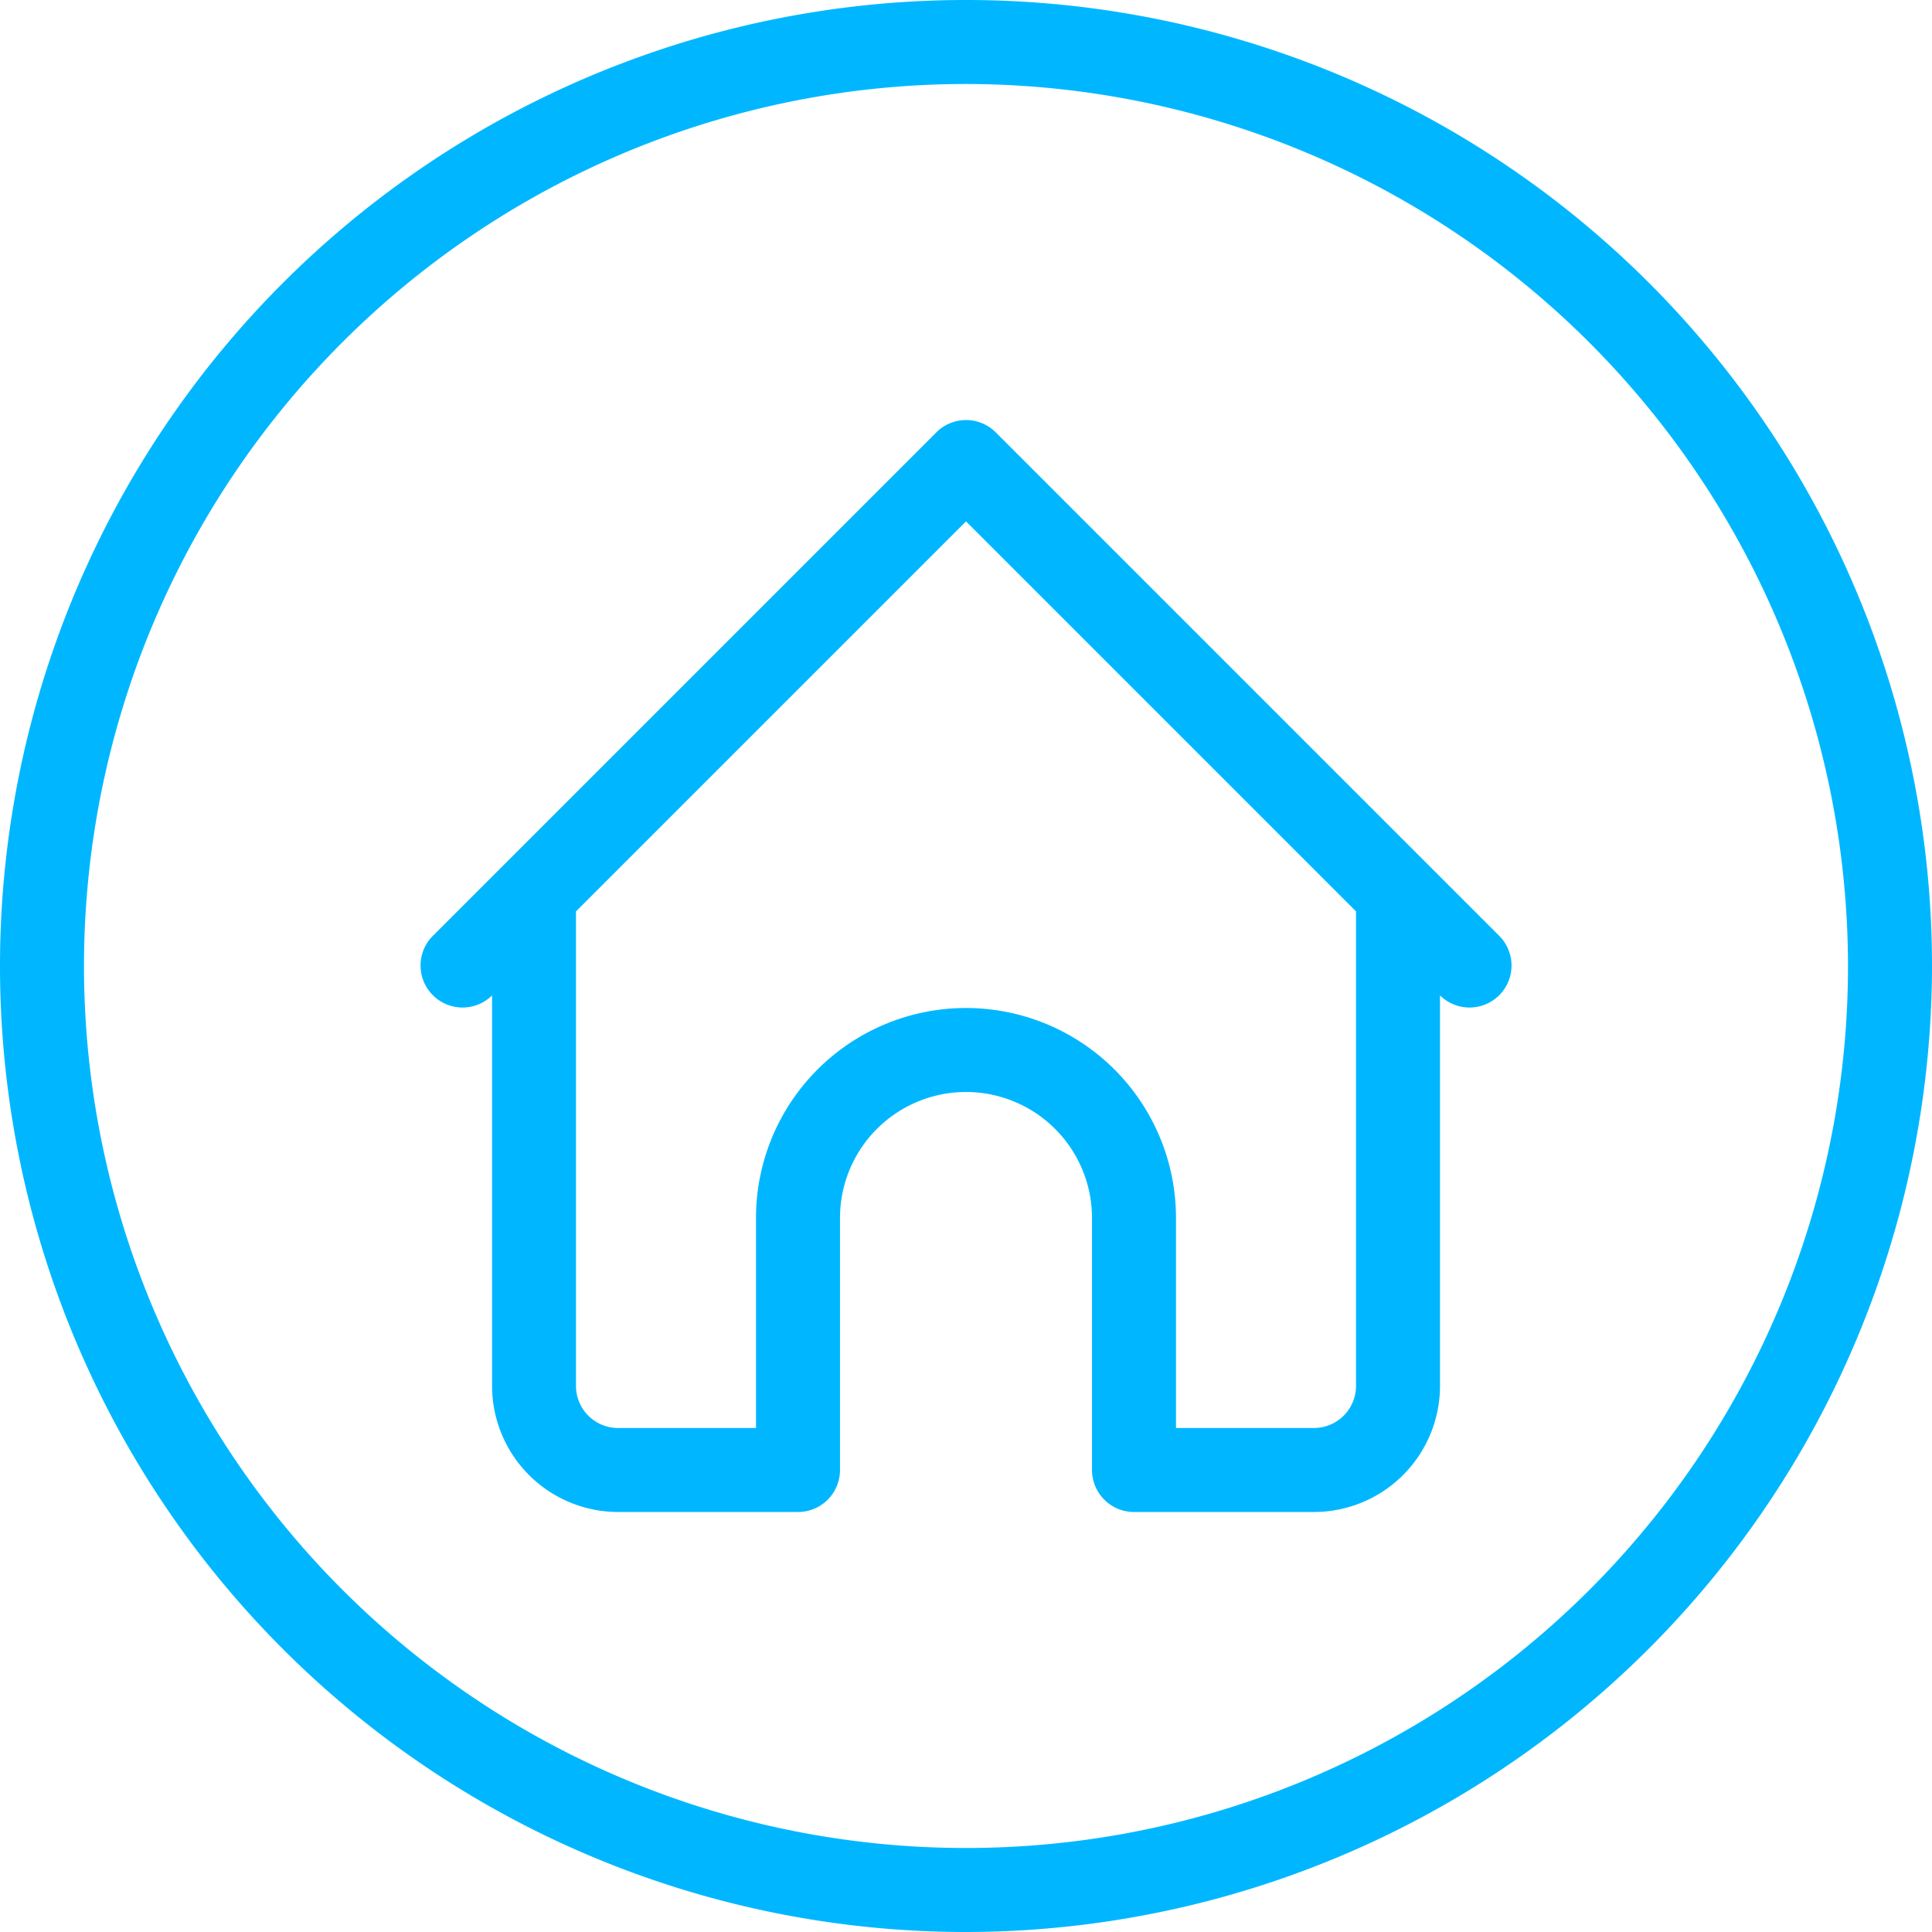 <?xml version="1.0" encoding="UTF-8" standalone="no"?><svg xmlns="http://www.w3.org/2000/svg" xmlns:xlink="http://www.w3.org/1999/xlink" fill="#00b7ff" height="23" preserveAspectRatio="xMidYMid meet" version="1" viewBox="0.5 0.5 23.0 23.0" width="23" zoomAndPan="magnify"><g data-name="Layer 2" id="change1_1"><path d="M12,23.5A11.5,11.5,0,1,1,23.5,12,11.513,11.513,0,0,1,12,23.5Zm0-22A10.5,10.5,0,1,0,22.5,12,10.511,10.511,0,0,0,12,1.5Z" fill="inherit"/></g><g data-name="Layer 3" id="change1_2"><path d="M17.497,10.79l-.001-.001-5.142-5.142a.5.5,0,0,0-.707,0l-5.142,5.142-.001.001-.857.857a.5.5,0,0,0,.707.707l.004-.004V17a1.502,1.502,0,0,0,1.5,1.5H10a.5.5,0,0,0,.5-.5V15a1.5,1.5,0,0,1,3,0v3a.5.5,0,0,0,.5.5h2.143a1.502,1.502,0,0,0,1.5-1.5V12.35l.004.004a.5.5,0,0,0,.707-.707ZM16.643,17a.501.501,0,0,1-.5.5H14.5V15a2.5,2.5,0,0,0-5,0v2.5H7.857a.501.501,0,0,1-.5-.5V11.35L12,6.707,16.643,11.35Z" fill="inherit"/></g></svg>